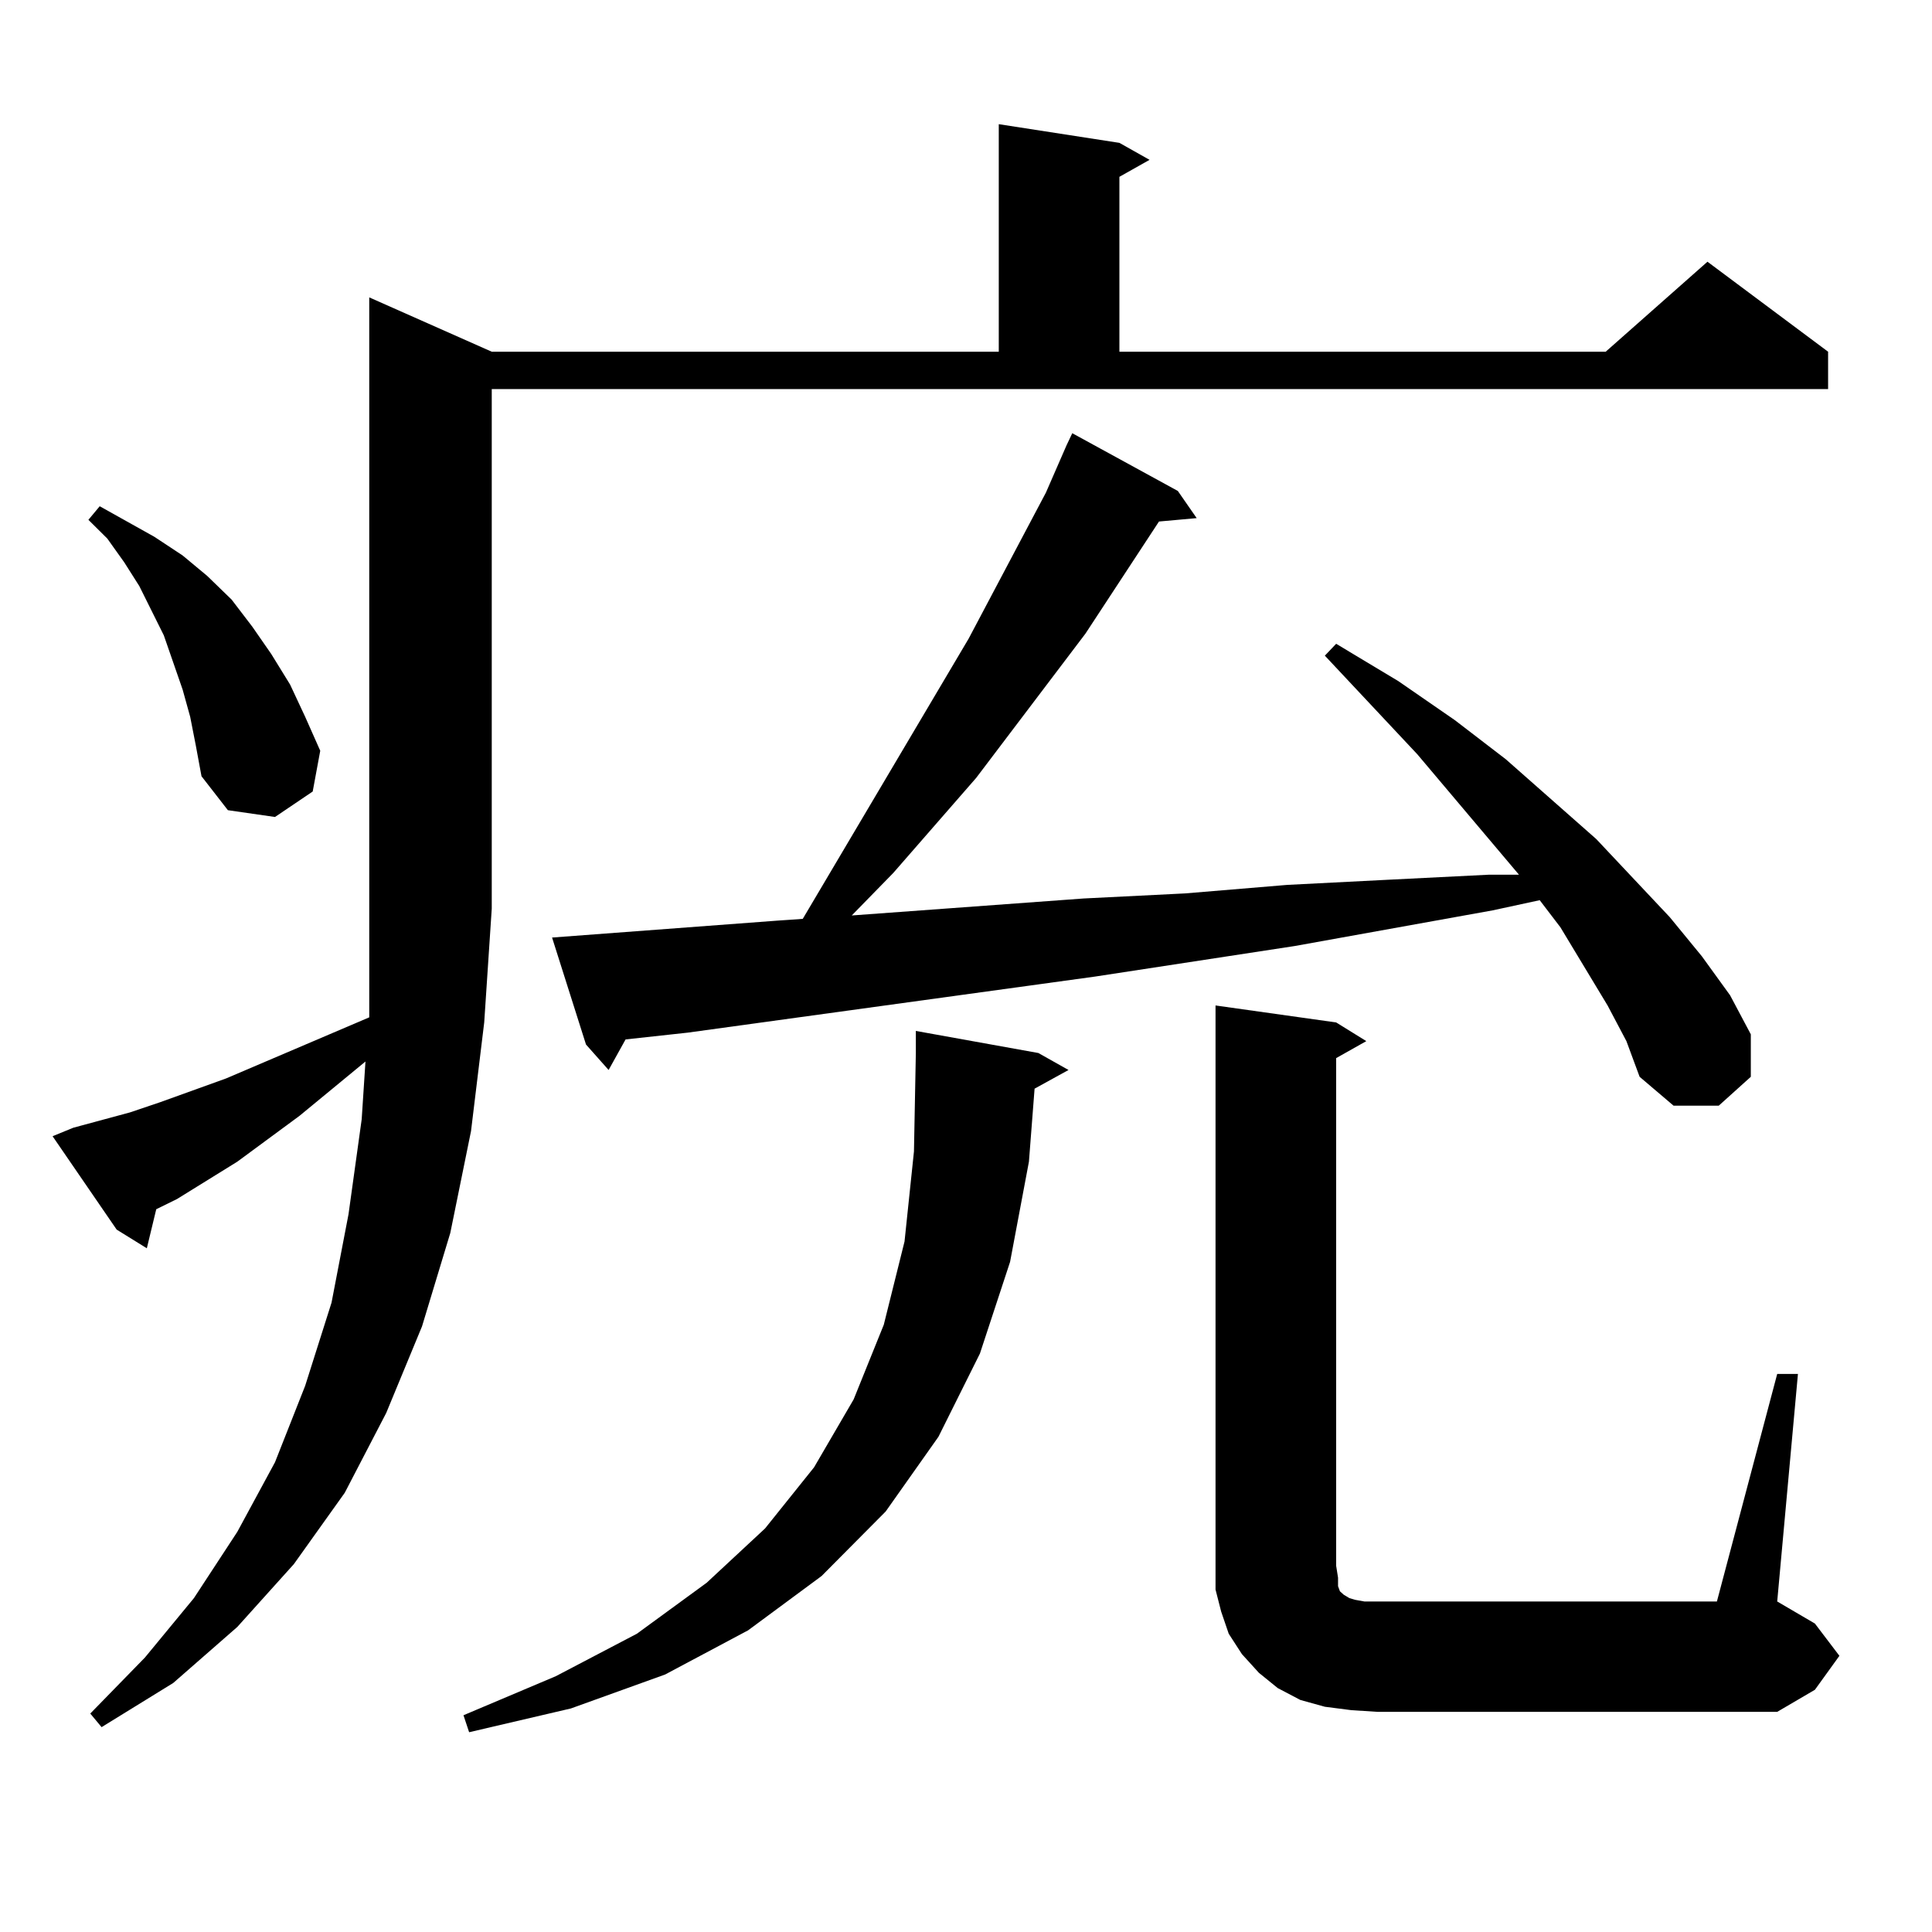 <?xml version="1.0" encoding="utf-8"?>
<!-- Generator: Adobe Illustrator 16.0.0, SVG Export Plug-In . SVG Version: 6.00 Build 0)  -->
<!DOCTYPE svg PUBLIC "-//W3C//DTD SVG 1.1//EN" "http://www.w3.org/Graphics/SVG/1.1/DTD/svg11.dtd">
<svg version="1.1" id="图层_1" xmlns="http://www.w3.org/2000/svg" xmlns:xlink="http://www.w3.org/1999/xlink" x="0px" y="0px"
	 width="1000px" height="1000px" viewBox="0 0 1000 1000" enable-background="new 0 0 1000 1000" xml:space="preserve">
<path d="M37.95,583.707l29.268-7.91l15.609-5.273l34.146-12.305l74.145-31.641v-56.25V153.922l63.413,28.125h262.433V64.273
	l62.438,9.668l15.609,8.789L579.4,91.52v90.527h251.701l52.682-46.582l62.438,46.582v19.336H254.53v268.945l-3.902,58.887
	l-6.829,56.25l-10.731,52.734l-14.634,48.34l-18.536,44.824l-21.463,41.309l-26.341,36.914l-29.268,32.52l-33.17,29.004
	l-37.072,22.852l-5.854-7.031l28.292-29.004l25.365-30.762l22.438-34.277l19.512-36.035l15.609-39.551l13.658-43.066l8.78-45.703
	l6.829-49.219l1.951-29.883l-34.146,28.125l-32.194,23.73l-31.219,19.336l-10.731,5.273l-4.878,20.215l-15.609-9.668l-33.17-48.34
	L37.95,583.707z M98.437,371.012l-3.902-14.063l-4.878-14.063l-4.878-14.063l-12.683-25.488l-7.805-12.305l-8.78-12.305
	l-9.756-9.668l5.854-7.031l28.292,15.82l14.634,9.668l12.683,10.547l12.683,12.305l10.731,14.063l9.756,14.063l9.756,15.82
	l7.805,16.699l7.805,17.578l-3.902,21.094l-19.512,13.184l-24.39-3.516l-13.658-17.578l-2.927-15.82L98.437,371.012z
	 M535.499,563.492l-2.927,37.793l-9.756,51.855l-15.609,47.461l-21.463,43.066l-27.316,38.672l-33.17,33.398l-38.048,28.125
	l-42.926,22.852l-48.779,17.578l-52.682,12.305l-2.927-8.789l47.804-20.215l41.95-21.973l36.097-26.367l30.243-28.125l25.365-31.641
	l20.487-35.156l15.609-38.672l10.731-43.066l4.878-46.582l0.976-50.977v-11.426l63.413,11.426l15.609,8.789L535.499,563.492z
	 M832.077,520.426l-24.39-40.43l-10.731-14.063l-24.39,5.273L670.13,489.664l-103.412,15.82l-210.727,29.004l-32.194,3.516
	l-8.78,15.82l-11.707-13.184l-17.561-55.371l117.07-8.789l12.683-0.879l85.852-145.02l39.999-75.586l10.731-24.609l2.927-6.152
	l54.633,29.883l9.756,14.063l-19.512,1.758l-38.048,58.008l-56.584,74.707l-42.926,49.219l-21.463,21.973l119.997-8.789
	l52.682-2.637l52.682-4.395l51.706-2.637l52.682-2.637h15.609l-52.682-62.402l-47.804-50.977l5.854-6.152l32.194,19.336
	l29.268,20.215l26.341,20.215l46.828,41.309l38.048,40.43l16.585,20.215l14.634,20.215l10.731,20.215v21.973l-16.585,14.941h-23.414
	l-17.561-14.941l-6.829-18.457L832.077,520.426z M919.88,711.148h10.731L919.88,828.922l19.512,11.426l12.683,16.699l-12.683,17.578
	l-19.512,11.426H713.056l-13.658-0.879l-13.658-1.758l-12.683-3.516l-11.707-6.152l-9.756-7.91l-8.78-9.668l-6.829-10.547
	l-3.902-11.426l-2.927-11.426v-12.305V520.426l62.438,8.789l15.609,9.668l-15.609,8.789v262.793l0.976,6.152v4.395l0.976,2.637
	l0.976,0.879l0.976,0.879l2.927,1.758l2.927,0.879l4.878,0.879h182.435L919.88,711.148z"/>
</svg>
